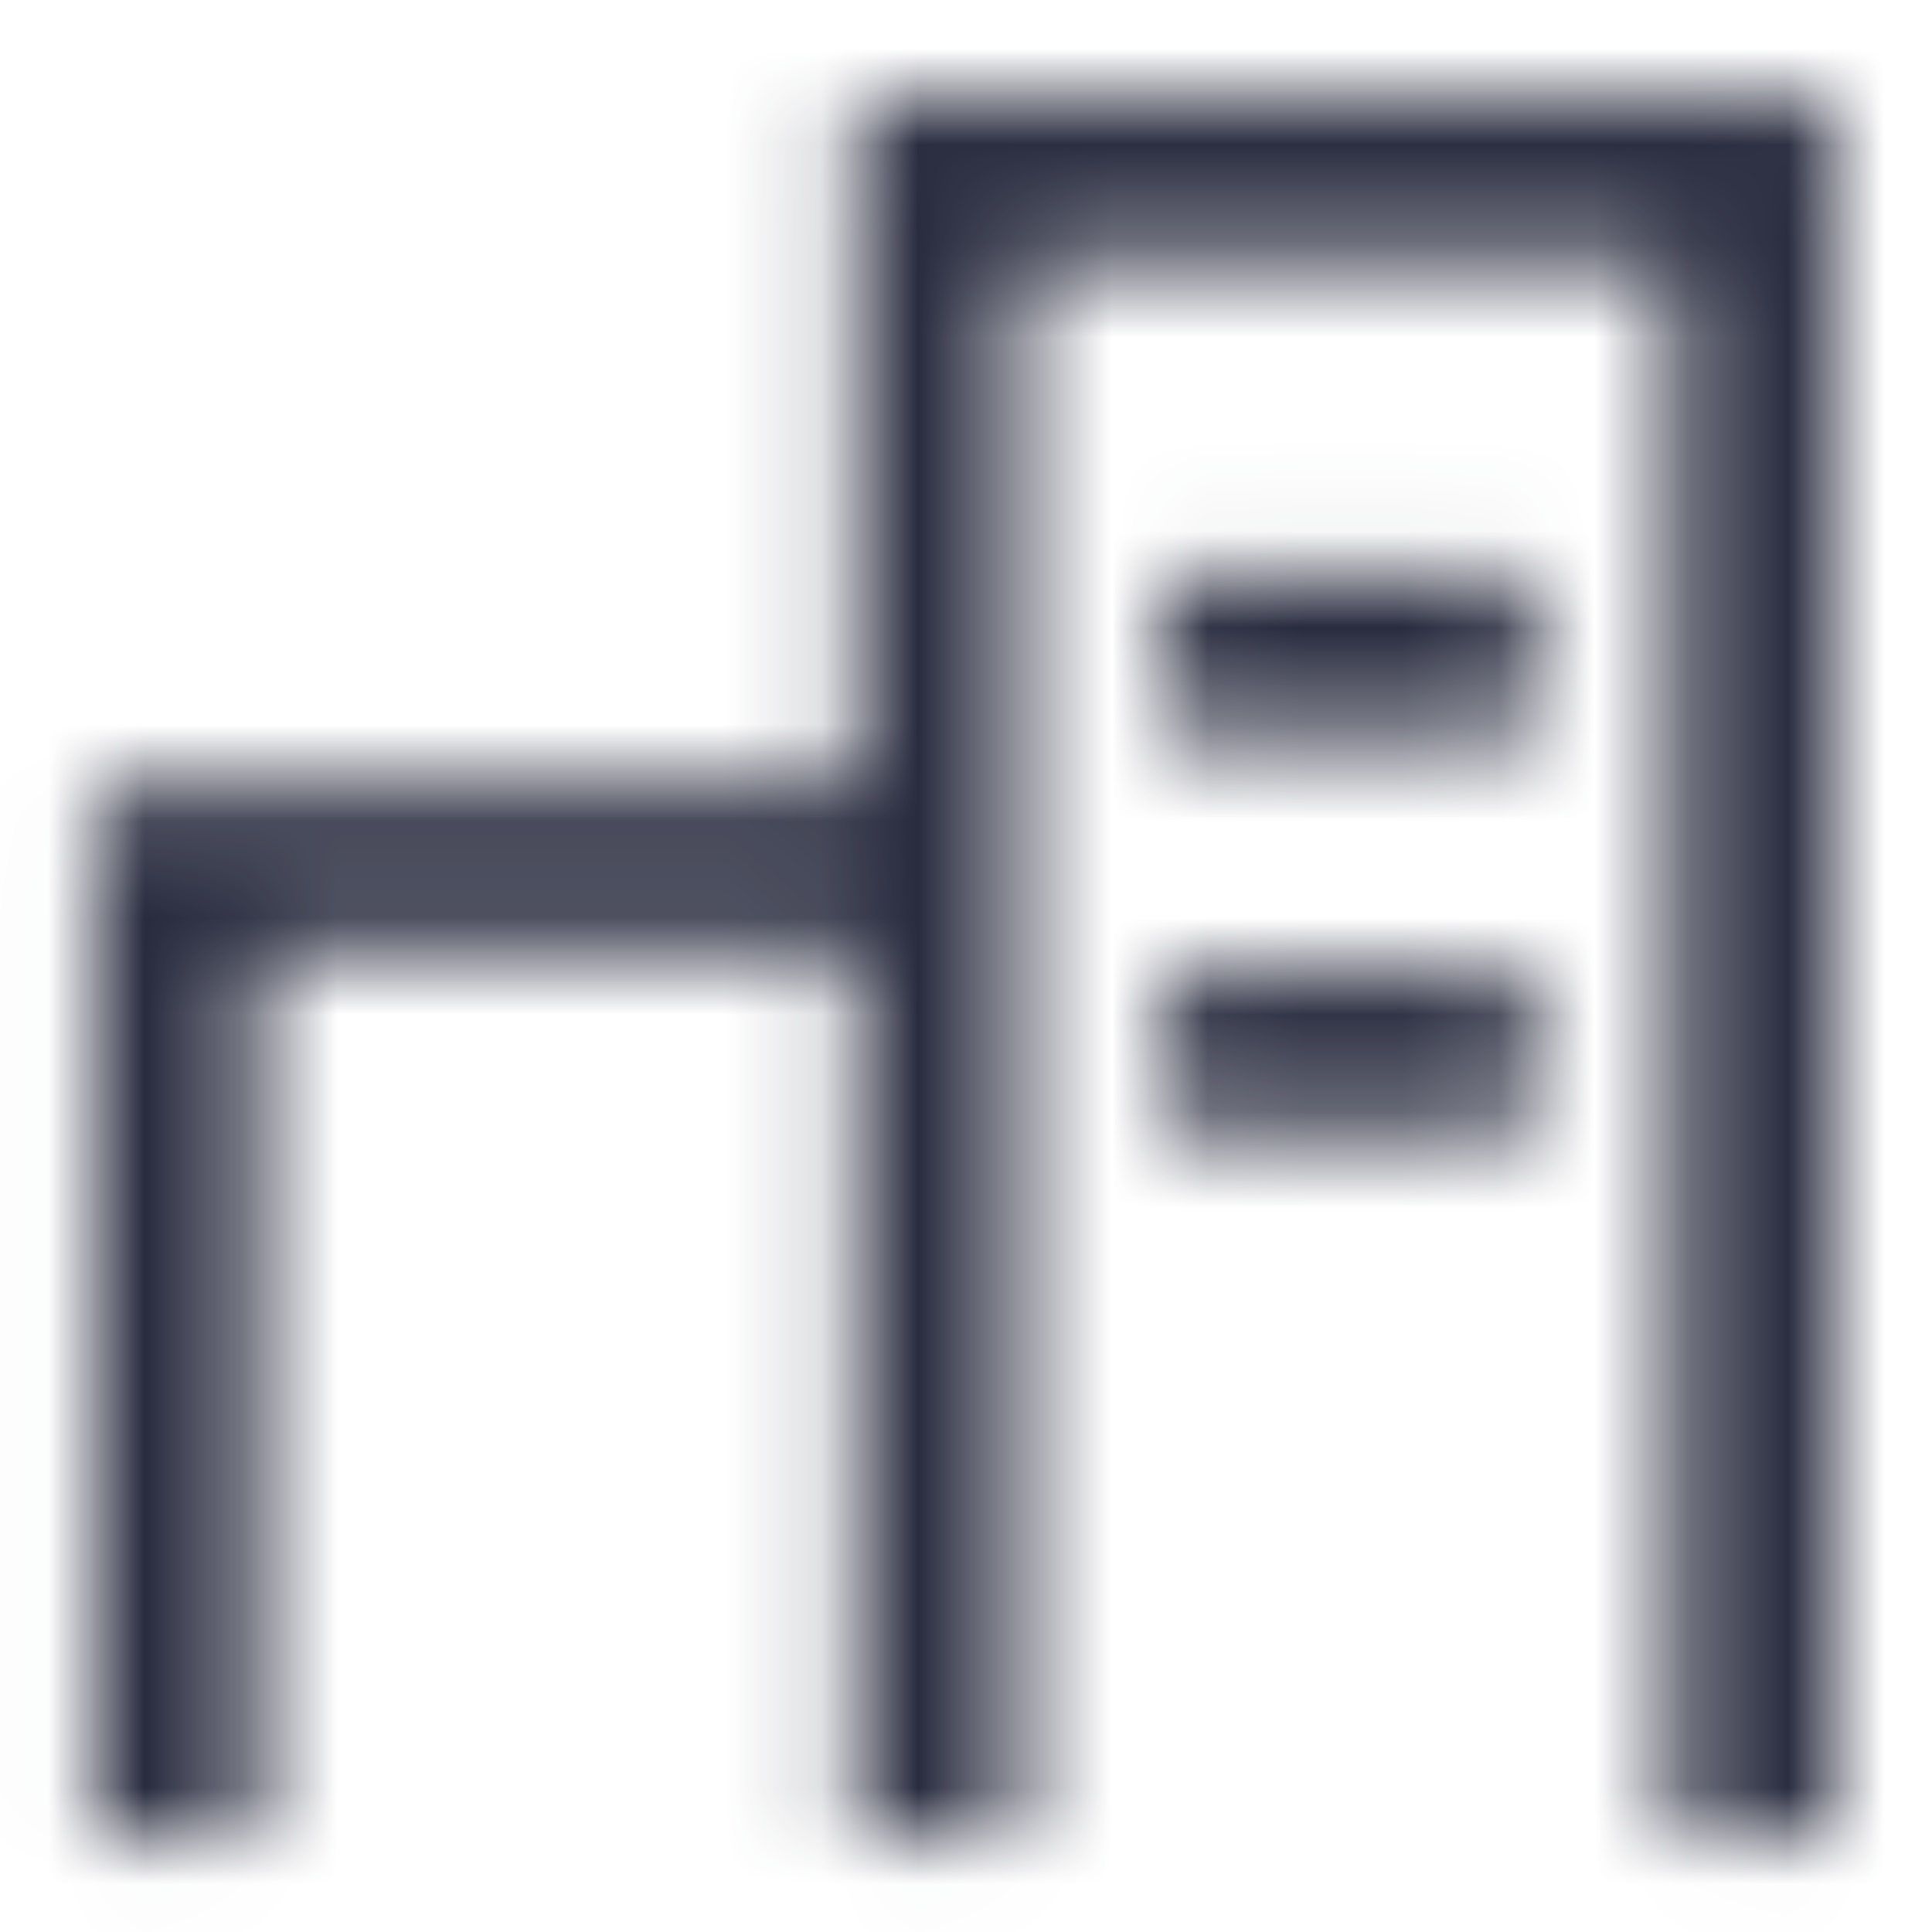 <svg width="20" height="20" viewBox="0 0 20 20" fill="none" xmlns="http://www.w3.org/2000/svg">
<mask id="mask0_4_45" style="mask-type:alpha" maskUnits="userSpaceOnUse" x="0" y="1" width="19" height="19">
<path fill-rule="evenodd" clip-rule="evenodd" d="M8.857 1.019L8.856 8.153H0.986L0.985 19.016H2.653L2.654 9.821H8.856L8.855 19.016H10.523L10.525 2.687H17.317L17.315 19.016H18.983L18.985 1.019H8.857ZM15.863 5.956H12.055V7.624H15.863V5.956ZM12.055 10.047H15.863V11.715H12.055V10.047Z" fill="#282B3E"/>
</mask>
<g mask="url(#mask0_4_45)">
<rect width="20" height="20" fill="#282B3E"/>
</g>
</svg>

